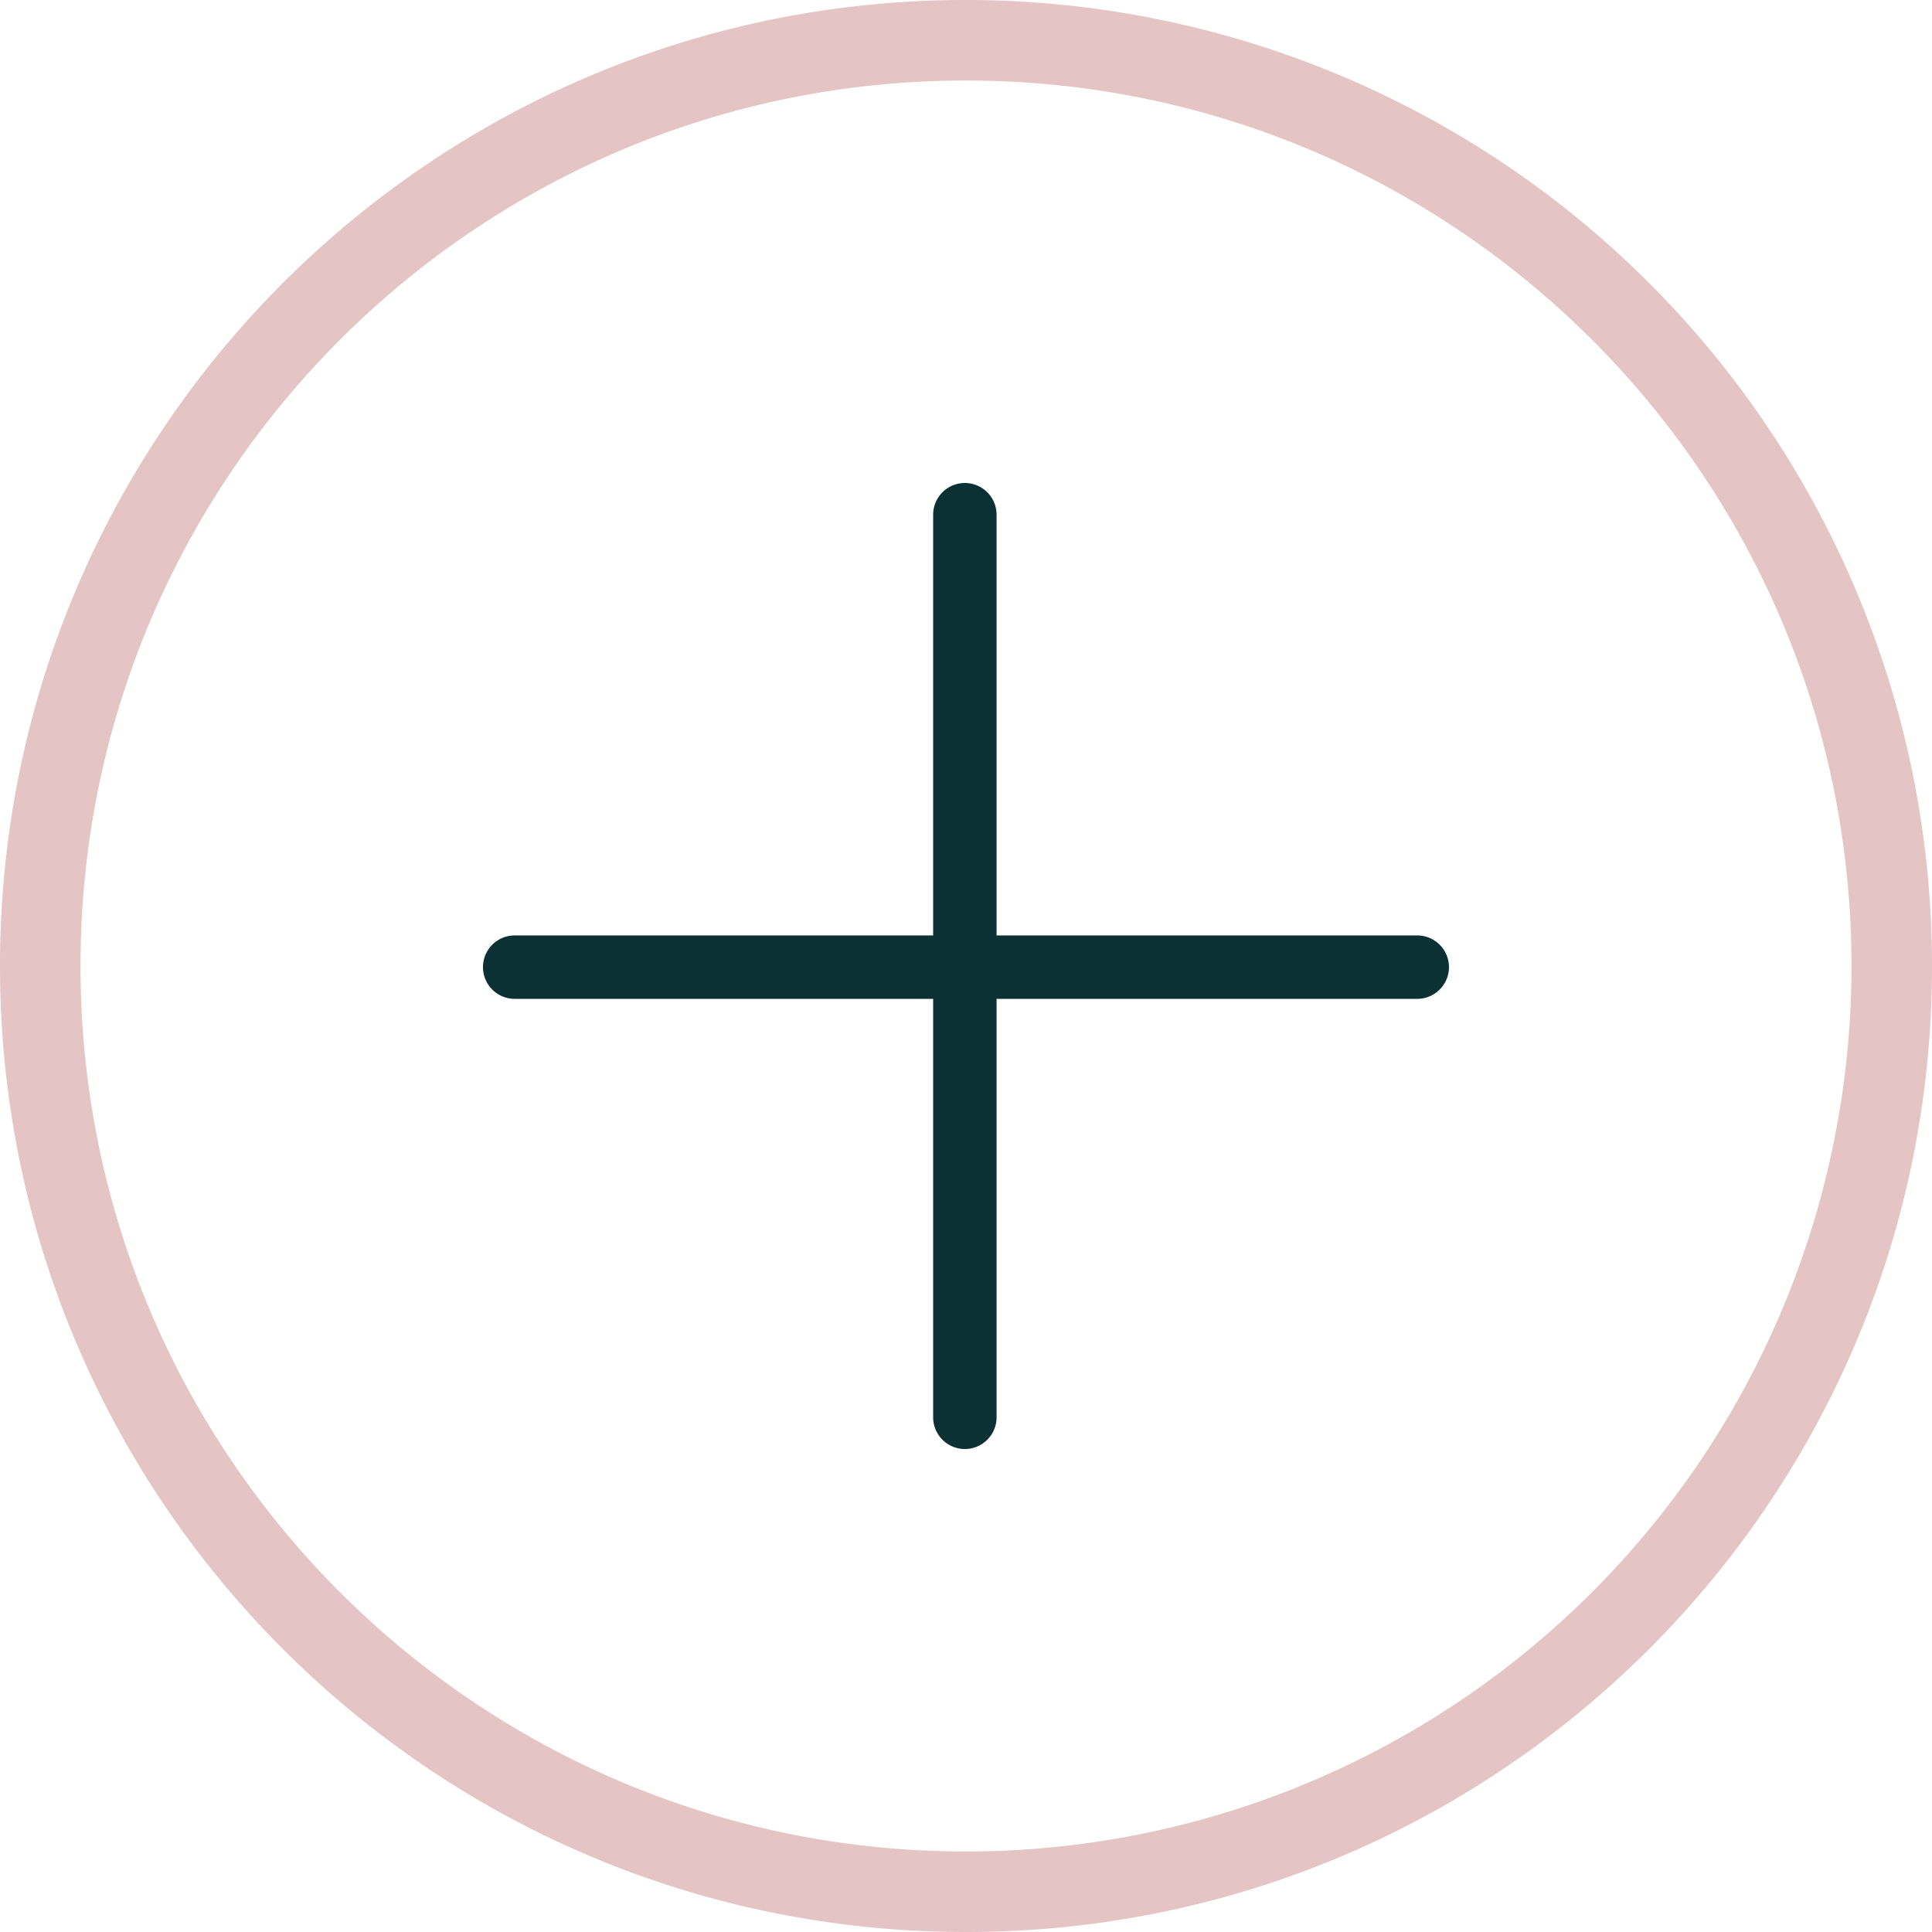 <svg viewBox="0 0 40 40" xmlns="http://www.w3.org/2000/svg">
  <g id="Treatment" fill="none" fill-rule="evenodd">
    <g id="Contour-Treatment-(Desktop)" transform="translate(-240 -879)">
      <g id="Introduction" transform="translate(240 190)">
        <g id="Points" transform="translate(0 479)">
          <g id="Point" transform="translate(0 210)">
            <g id="icon-combination">
              <path d="M20 0a20 20 0 0 1 20 20c0 11.046-8.954 20-20 20S0 31.046 0 20 8.954 0 20 0zm0 38.333A18.333 18.333 0 0 0 38.333 20C38.333 9.875 30.125 1.667 20 1.667 9.875 1.667 1.667 9.875 1.667 20c0 10.125 8.208 18.333 18.333 18.333z" id="Shape" fill="#E4C4C4"/>
              <path d="M19.977 10a.656.656 0 0 0-.657.656v8.711h-8.664a.656.656 0 1 0 0 1.313h8.664v8.664a.656.656 0 1 0 1.313 0V20.68h8.71a.656.656 0 1 0 0-1.313h-8.71v-8.71a.656.656 0 0 0-.656-.657z" id="Combined-Shape" fill="#0B3134" fill-rule="nonzero"/>
            </g>
          </g>
        </g>
      </g>
    </g>
  </g>
</svg>
